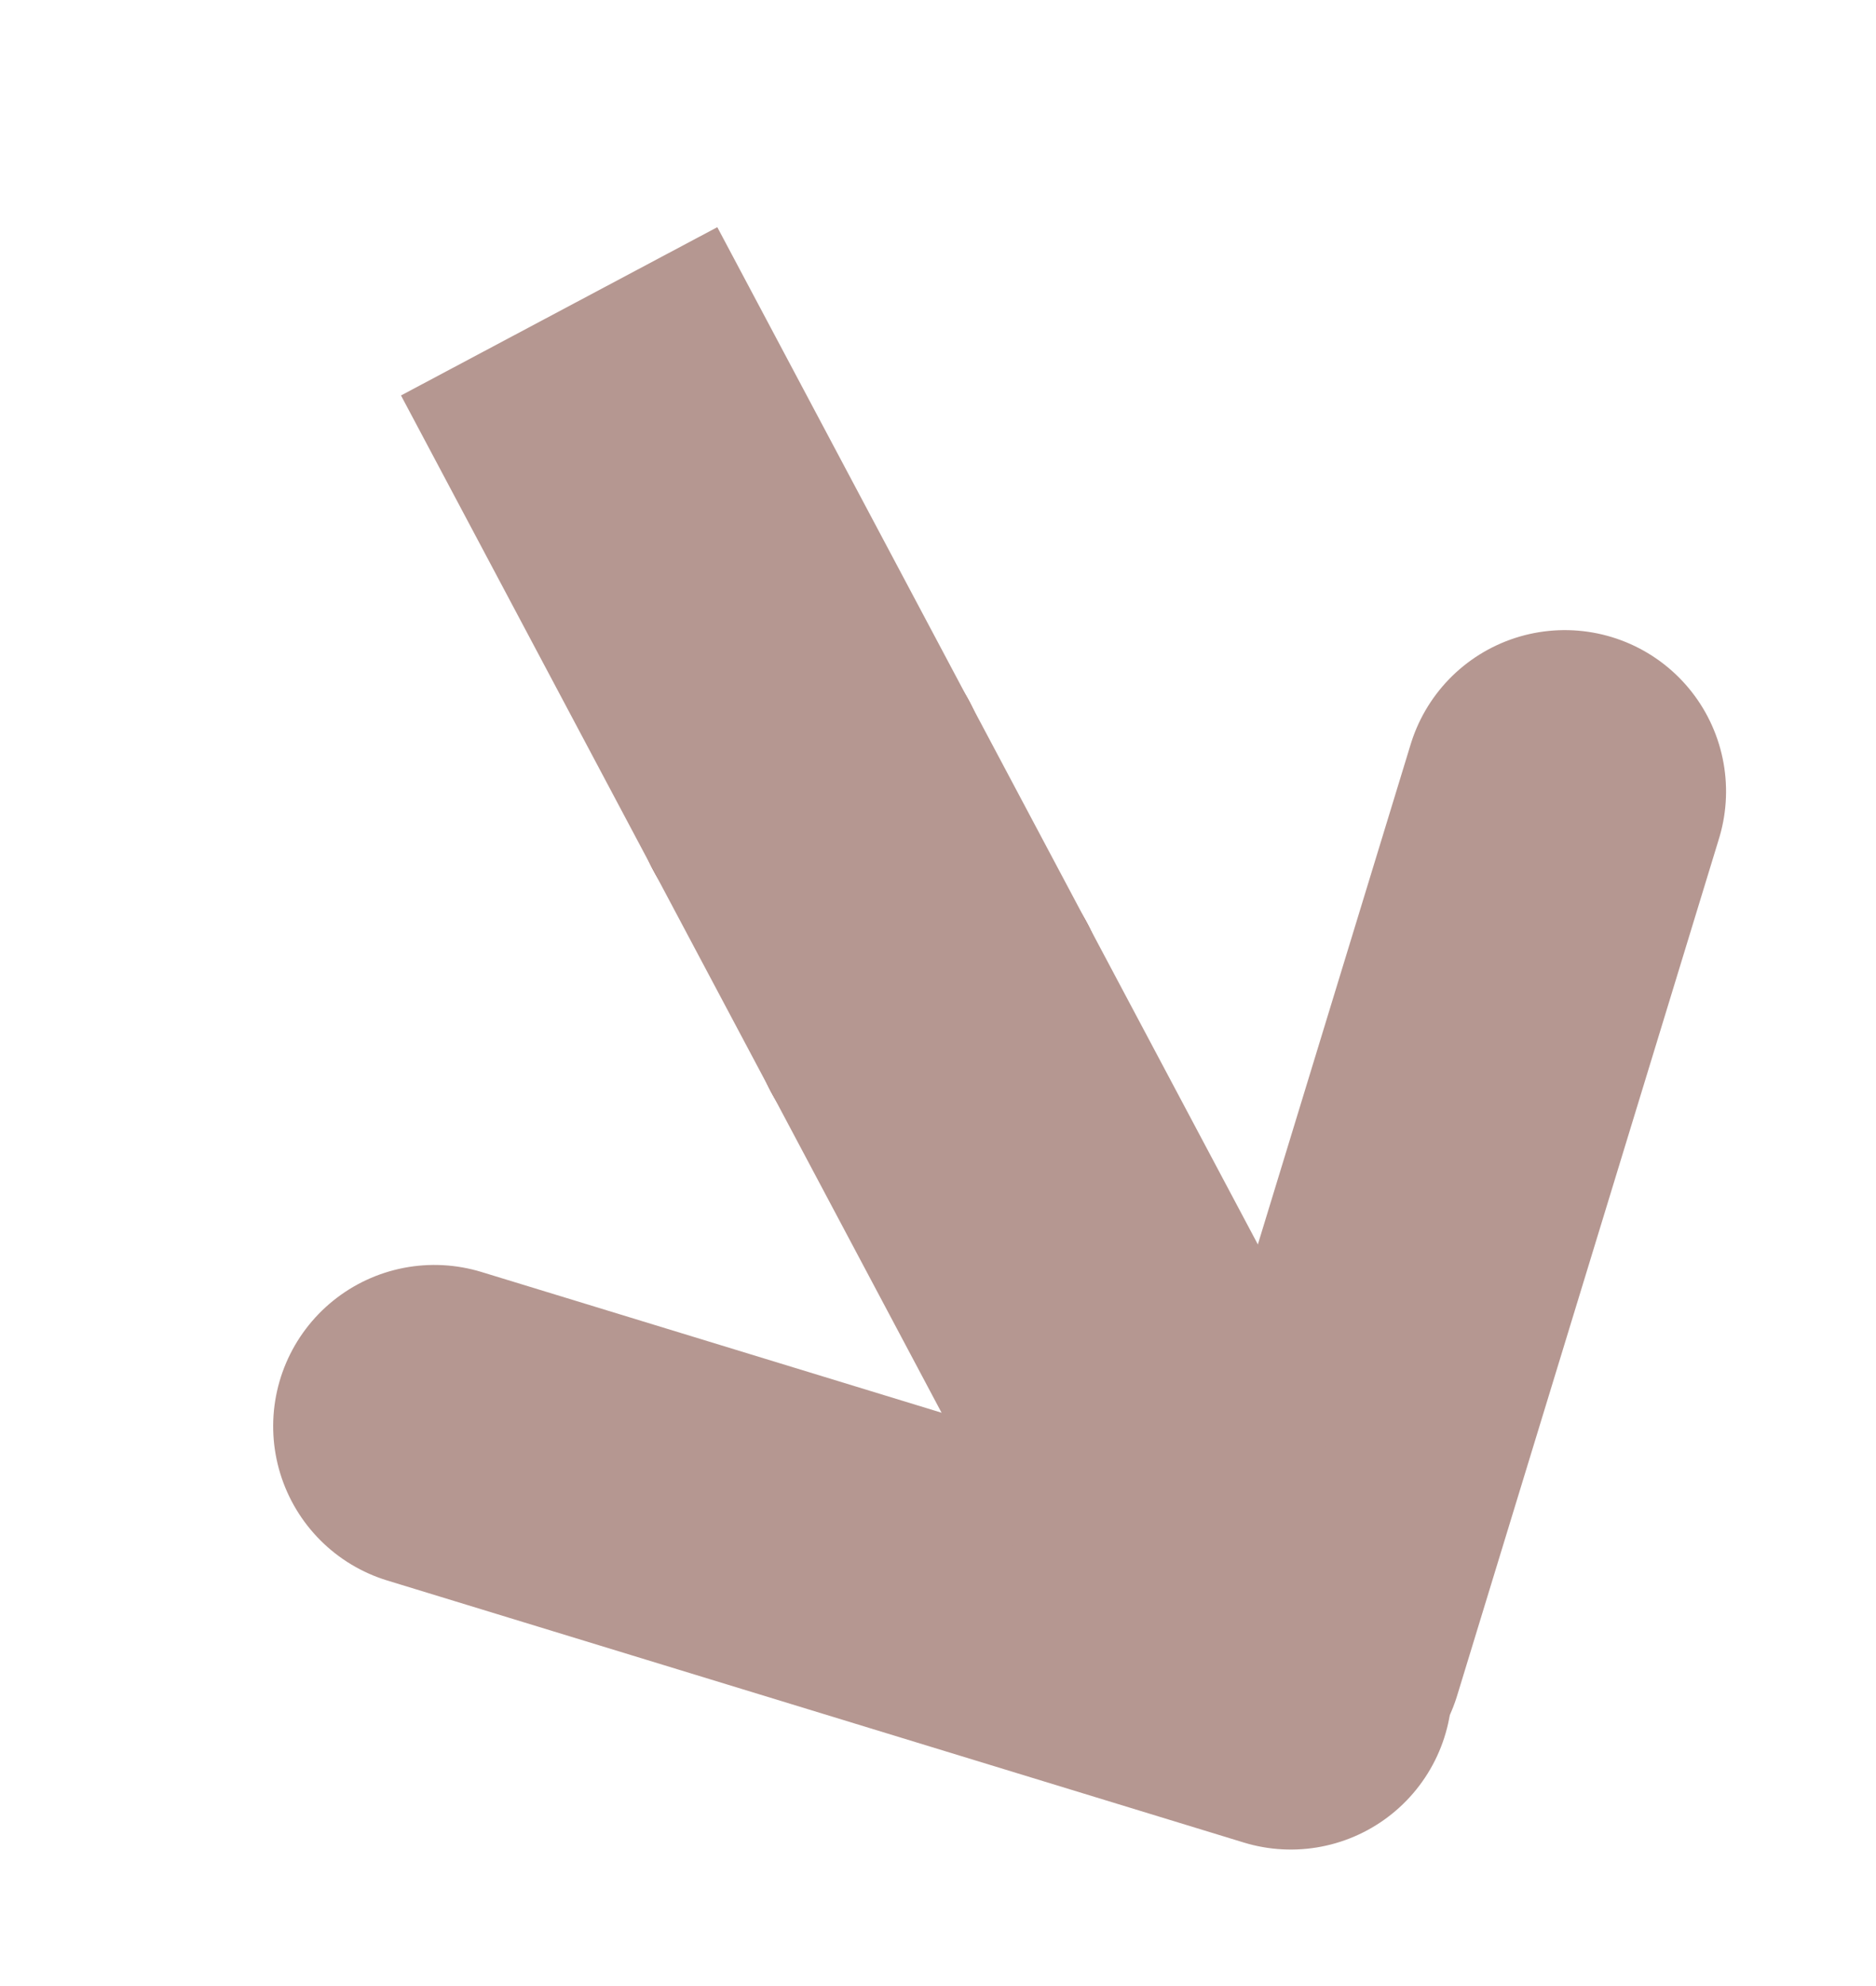 <svg xmlns="http://www.w3.org/2000/svg" width="52.368" height="55.398" viewBox="0 0 52.368 55.398">
  <g id="arrow_howto-rt2" transform="translate(31.943) rotate(62)">
    <g id="グループ_274" data-name="グループ 274" transform="translate(69.907 -44.901) rotate(45)">
      <line id="線_25" data-name="線 25" x2="25" transform="translate(0 63.5)" fill="none" stroke="#b59791" stroke-linecap="round" stroke-width="9"/>
      <line id="線_26" data-name="線 26" y1="25" transform="translate(26.163 63.5)" fill="none" stroke="#b59791" stroke-linecap="round" stroke-width="9"/>
    </g>
    <circle id="楕円形_35" data-name="楕円形 35" cx="5" cy="5" r="5" transform="translate(17 13.5)" fill="#7b2719"/>
    <circle id="楕円形_36" data-name="楕円形 36" cx="5" cy="5" r="5" transform="translate(10 13.5)" fill="#7b2719"/>
    <rect id="長方形_646" data-name="長方形 646" width="38" height="10" transform="translate(0 13.5)" fill="#b59791"/>
  </g>
</svg>
